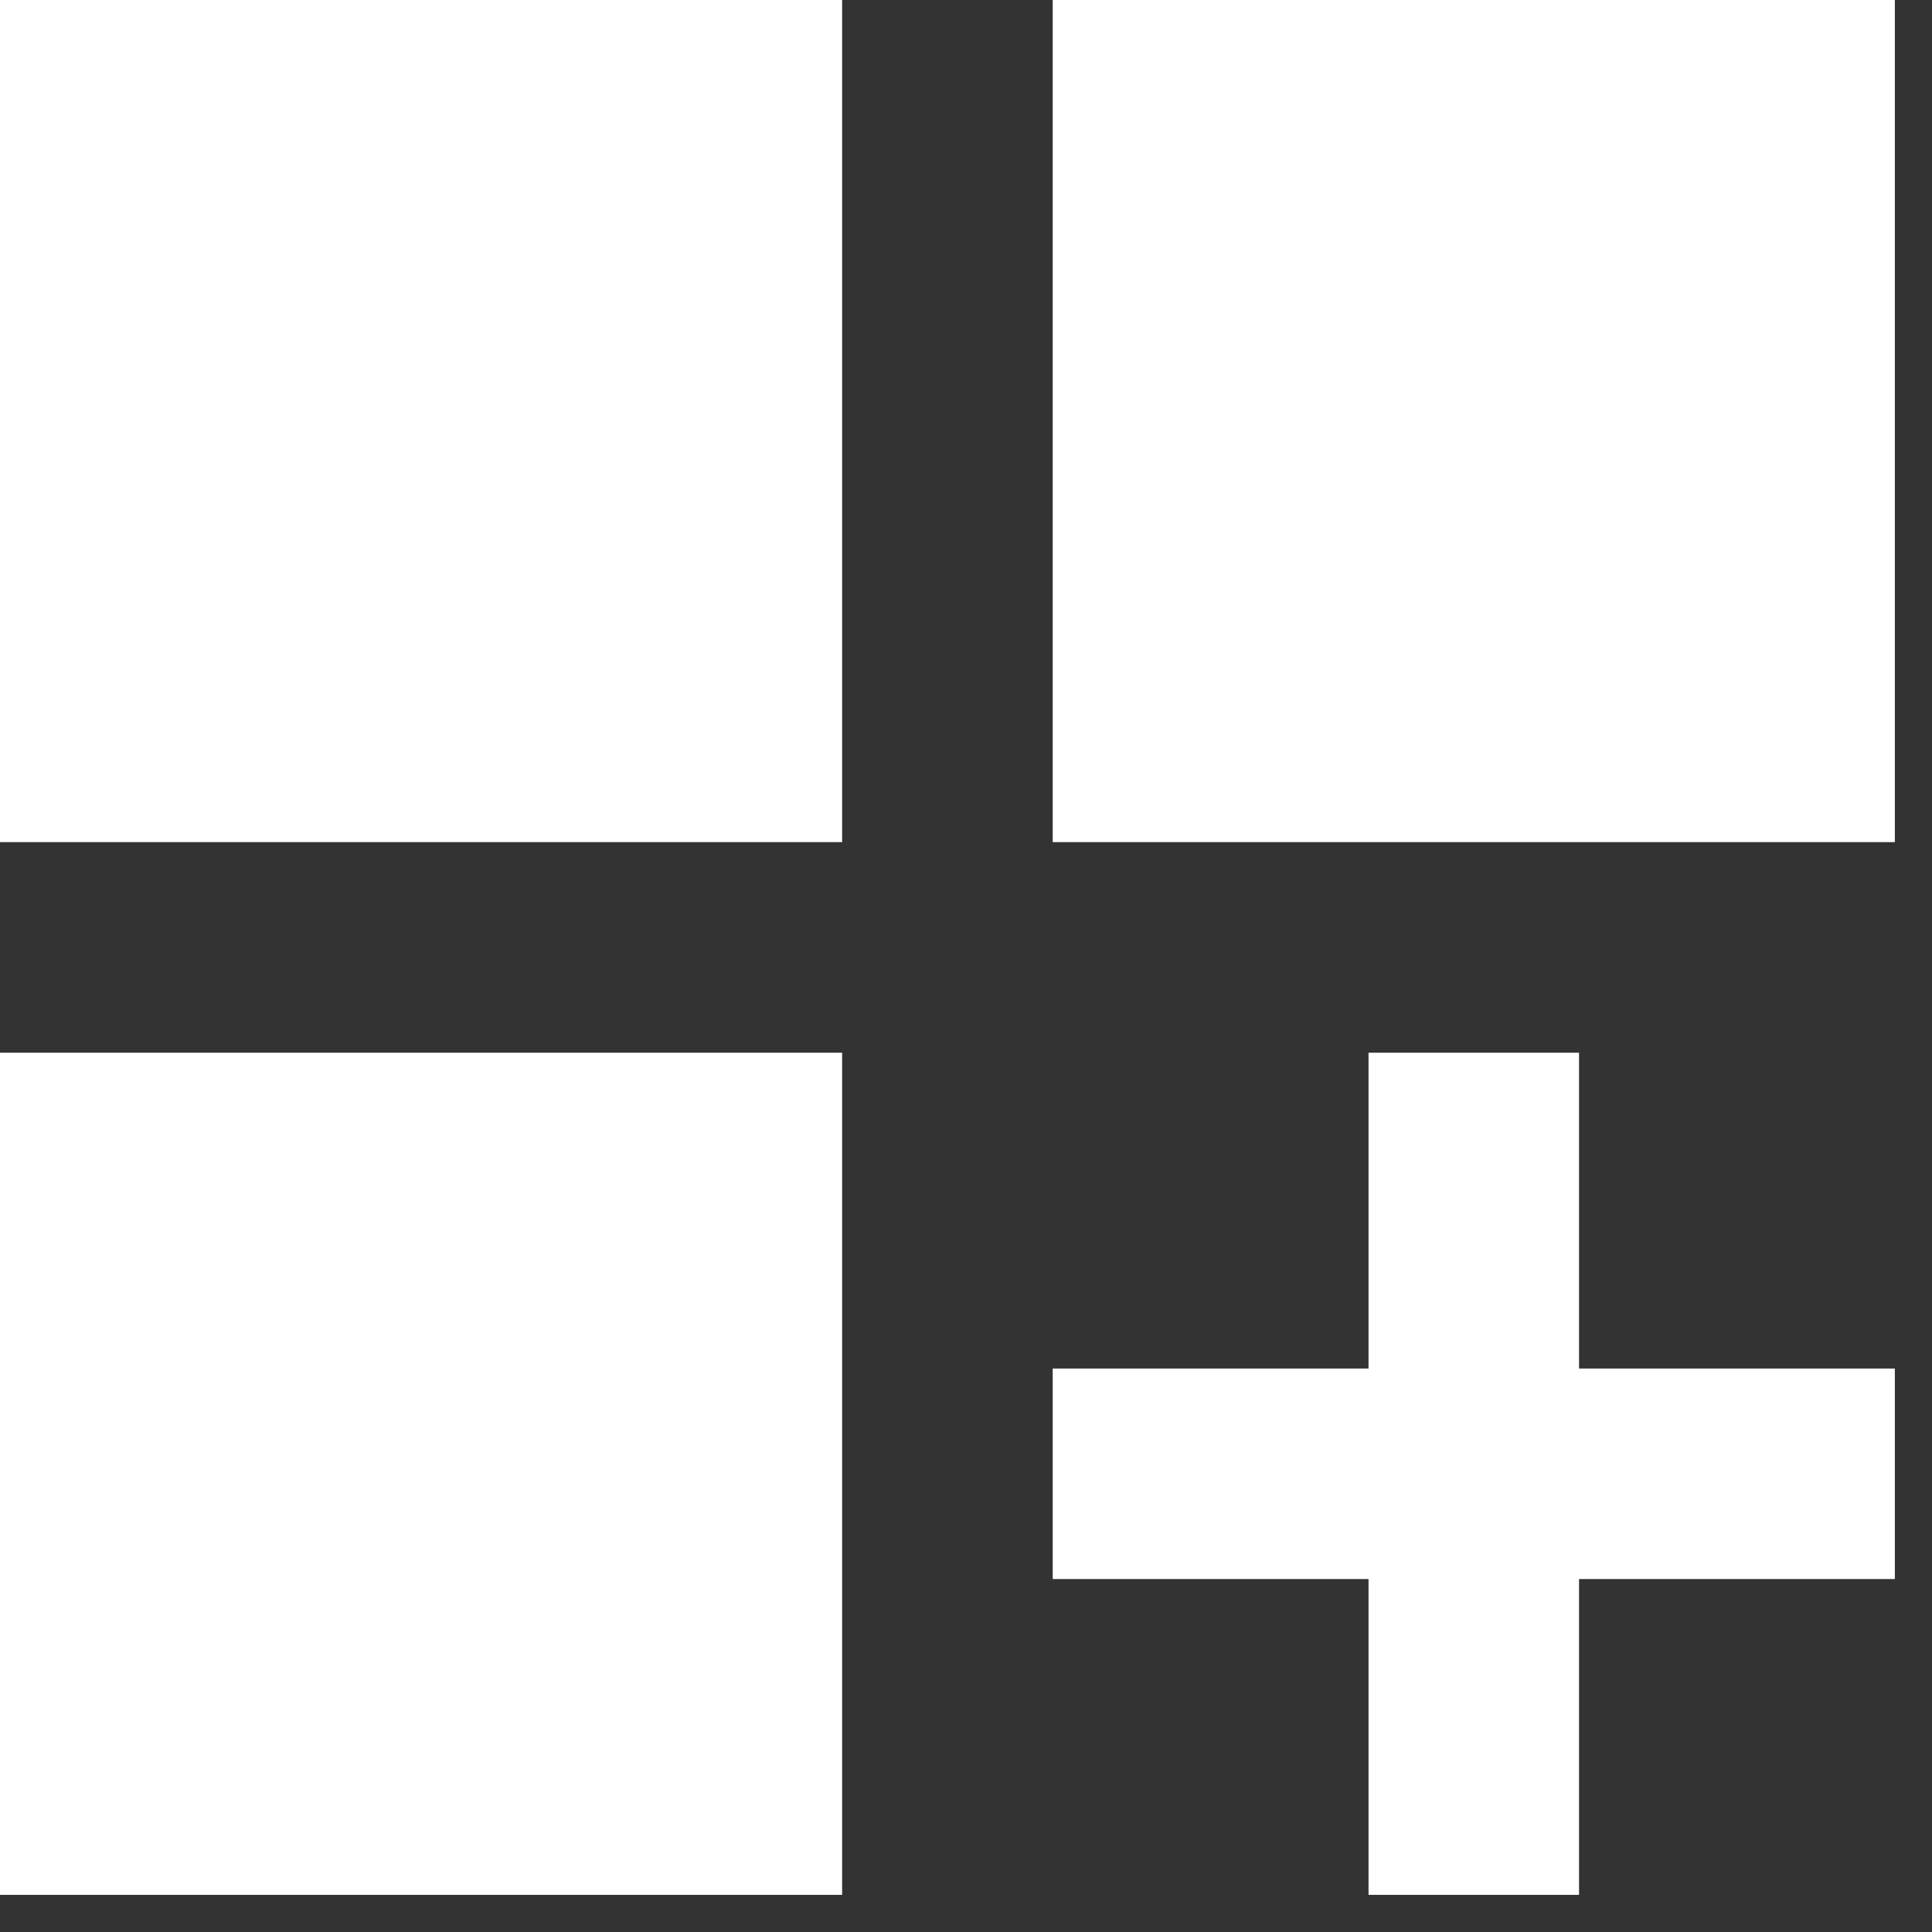 <svg width="26" height="26" viewBox="0 0 26 26" fill="none" xmlns="http://www.w3.org/2000/svg">
<rect x="0" y="0" width="26" height="26" fill="#333333" stroke="none"/>
<path d="M0 0H11.333V11.333H0V0ZM14.167 0H25.5V11.333H14.167V0ZM0 14.167H11.333V25.5H0V14.167ZM18.417 14.167H21.25V18.417H25.5V21.25H21.25V25.5H18.417V21.25H14.167V18.417H18.417V14.167Z" fill="white"/>
</svg>
